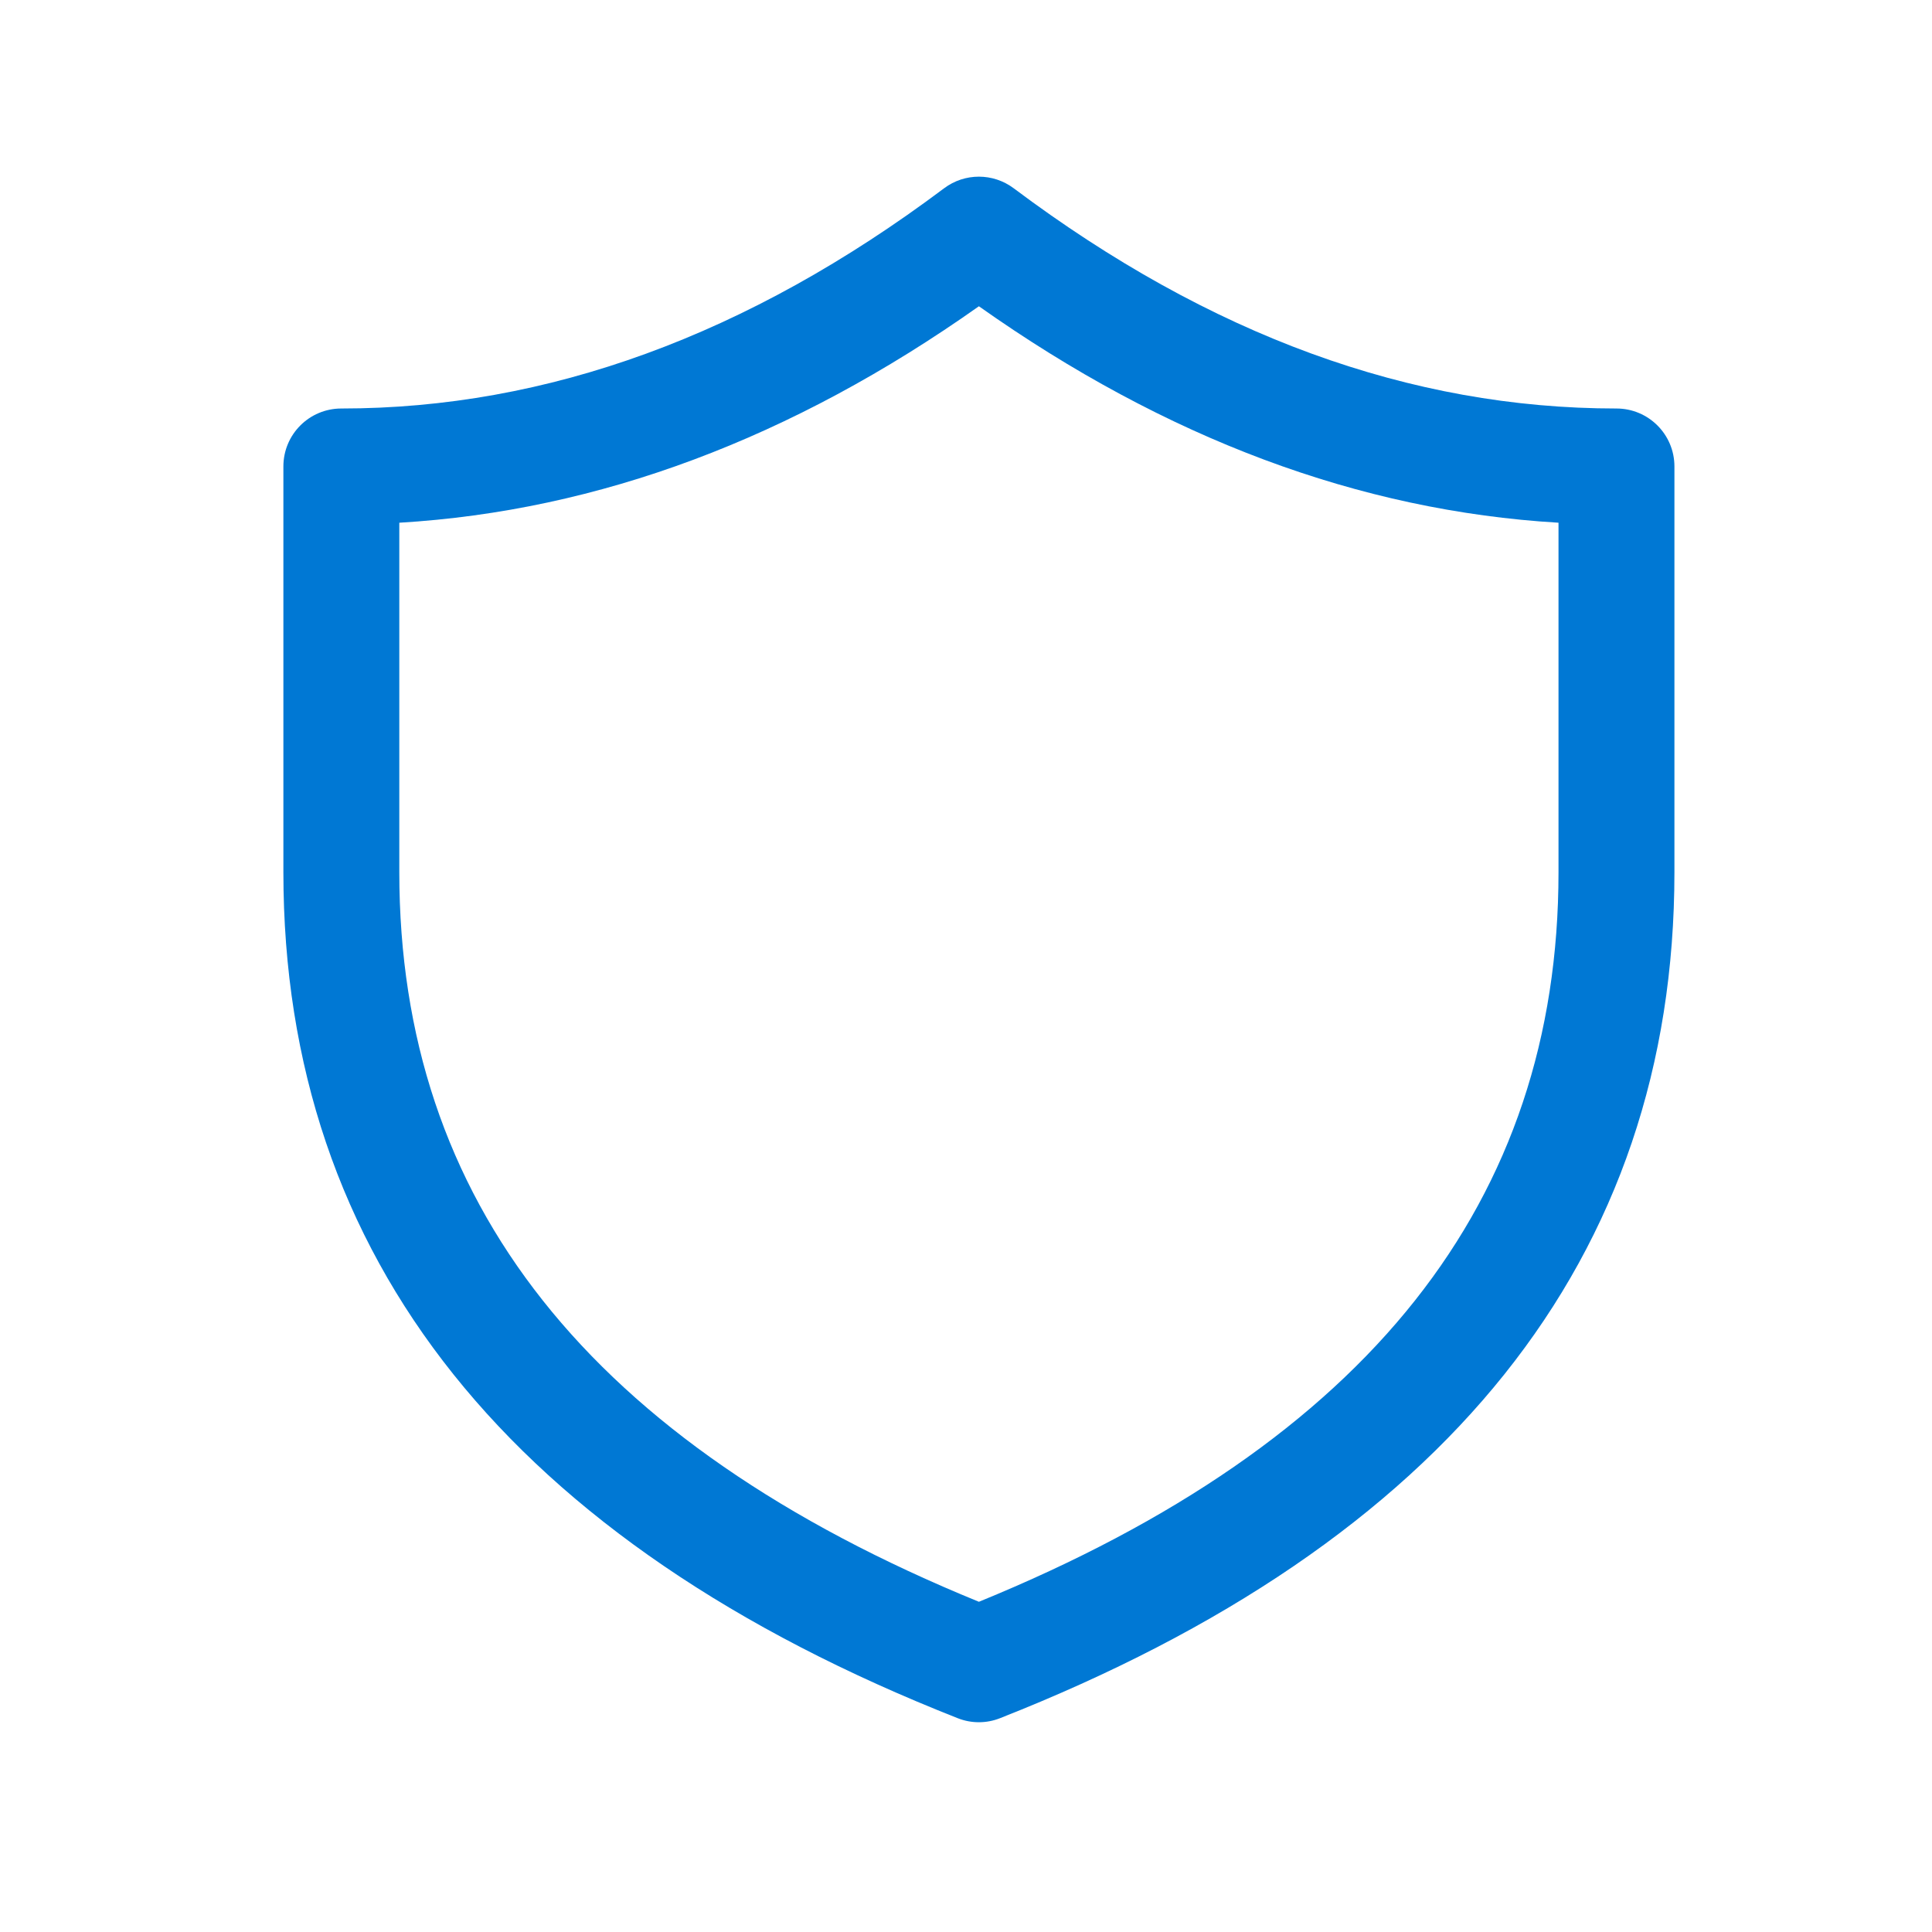 <svg width="25" height="25" viewBox="0 0 25 25" fill="none" xmlns="http://www.w3.org/2000/svg">
<path d="M3.667 6.036C3.667 5.621 4.002 5.286 4.417 5.286C7.08 5.286 9.675 4.342 12.217 2.436C12.483 2.236 12.85 2.236 13.117 2.436C15.659 4.342 18.253 5.286 20.917 5.286C21.331 5.286 21.667 5.621 21.667 6.036V11.286C21.667 16.287 18.709 19.961 12.941 22.233C12.765 22.303 12.568 22.303 12.392 22.233C6.624 19.961 3.667 16.287 3.667 11.286V6.036ZM5.167 6.764V11.286C5.167 15.541 7.62 18.665 12.667 20.727C17.713 18.665 20.167 15.541 20.167 11.286V6.764C17.589 6.611 15.086 5.674 12.667 3.963C10.248 5.674 7.744 6.611 5.167 6.764Z" fill="#0078D4"/>
</svg>
